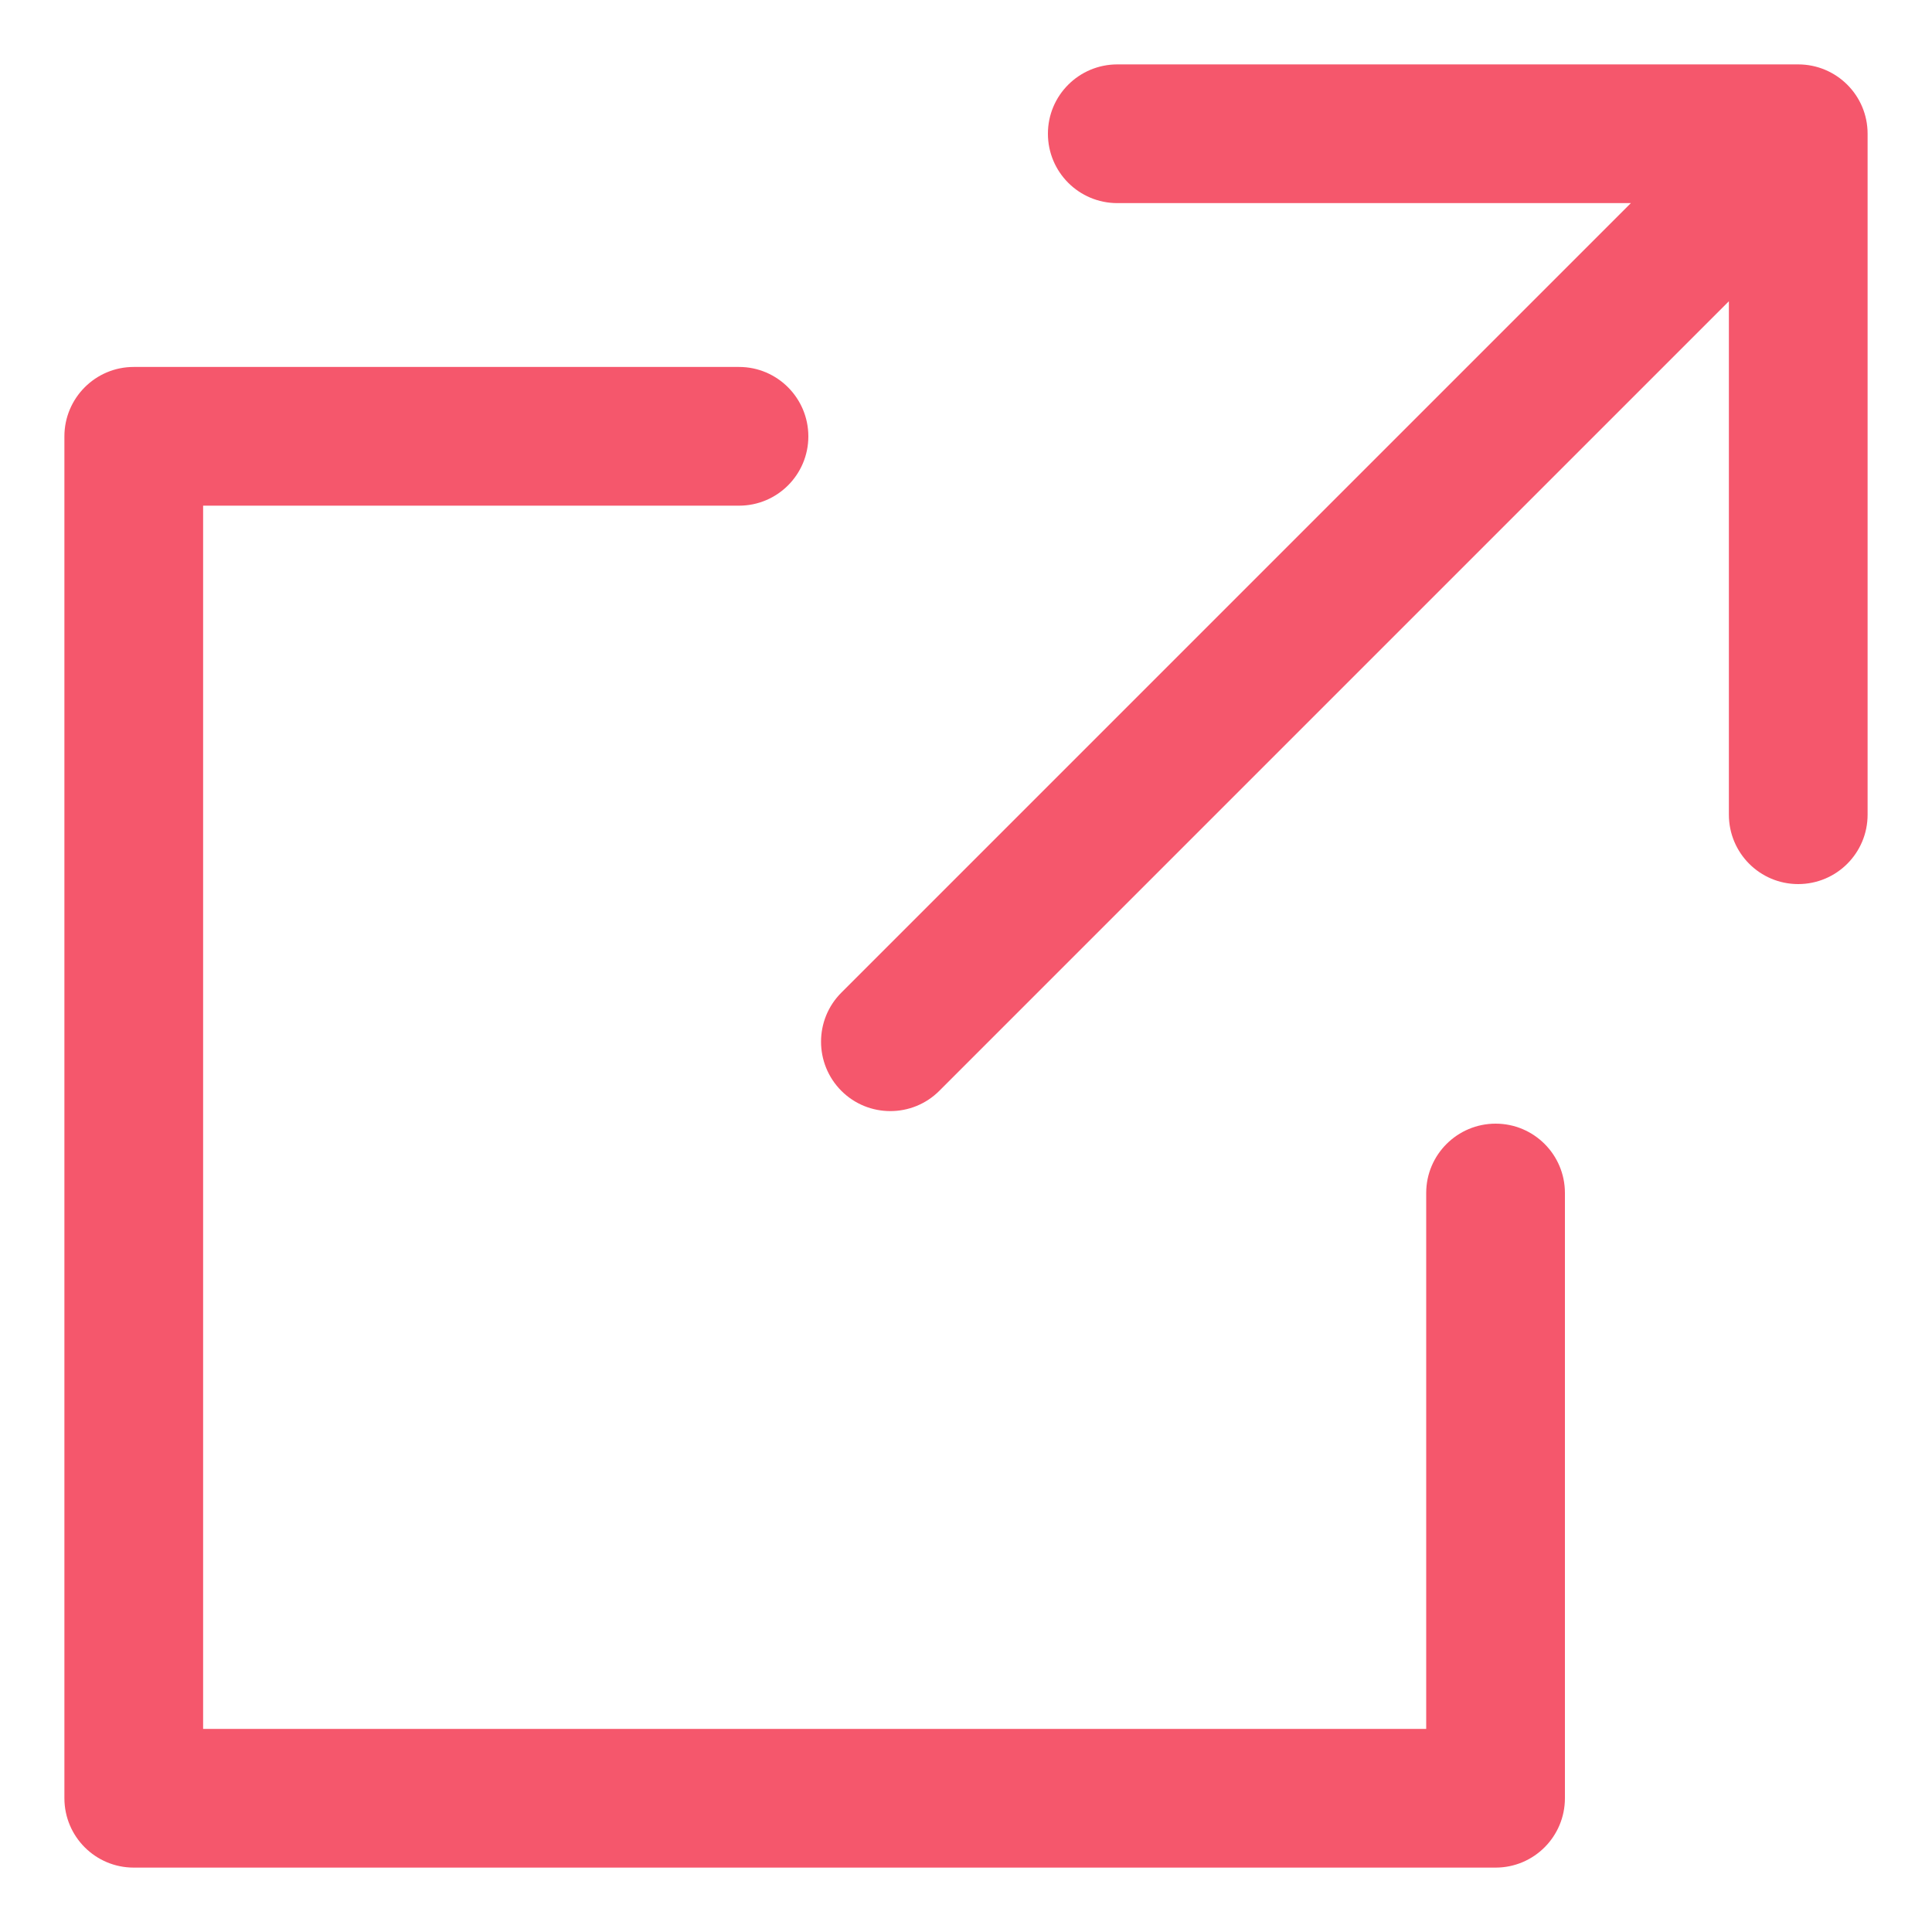 <svg width="15" height="15" viewBox="0 0 15 15" fill="none" xmlns="http://www.w3.org/2000/svg">
<path fill-rule="evenodd" clip-rule="evenodd" d="M8.136 1.038C8.136 0.741 8.377 0.5 8.675 0.5H13.961C14.259 0.5 14.5 0.741 14.5 1.038V6.325C14.5 6.623 14.259 6.864 13.961 6.864C13.664 6.864 13.423 6.623 13.423 6.325V2.339L7.293 8.469C7.083 8.679 6.742 8.679 6.532 8.469C6.322 8.258 6.322 7.917 6.532 7.707L12.662 1.577H8.675C8.377 1.577 8.136 1.336 8.136 1.038ZM0.5 3.388C0.5 3.091 0.741 2.849 1.038 2.849H5.738C6.035 2.849 6.276 3.091 6.276 3.388C6.276 3.685 6.035 3.926 5.738 3.926H1.577V13.423H11.073V9.262C11.073 8.965 11.315 8.724 11.612 8.724C11.909 8.724 12.15 8.965 12.15 9.262V13.961C12.15 14.259 11.909 14.5 11.612 14.5H1.038C0.741 14.5 0.5 14.259 0.5 13.961V3.388Z" fill="#F5576C"/>
</svg>
